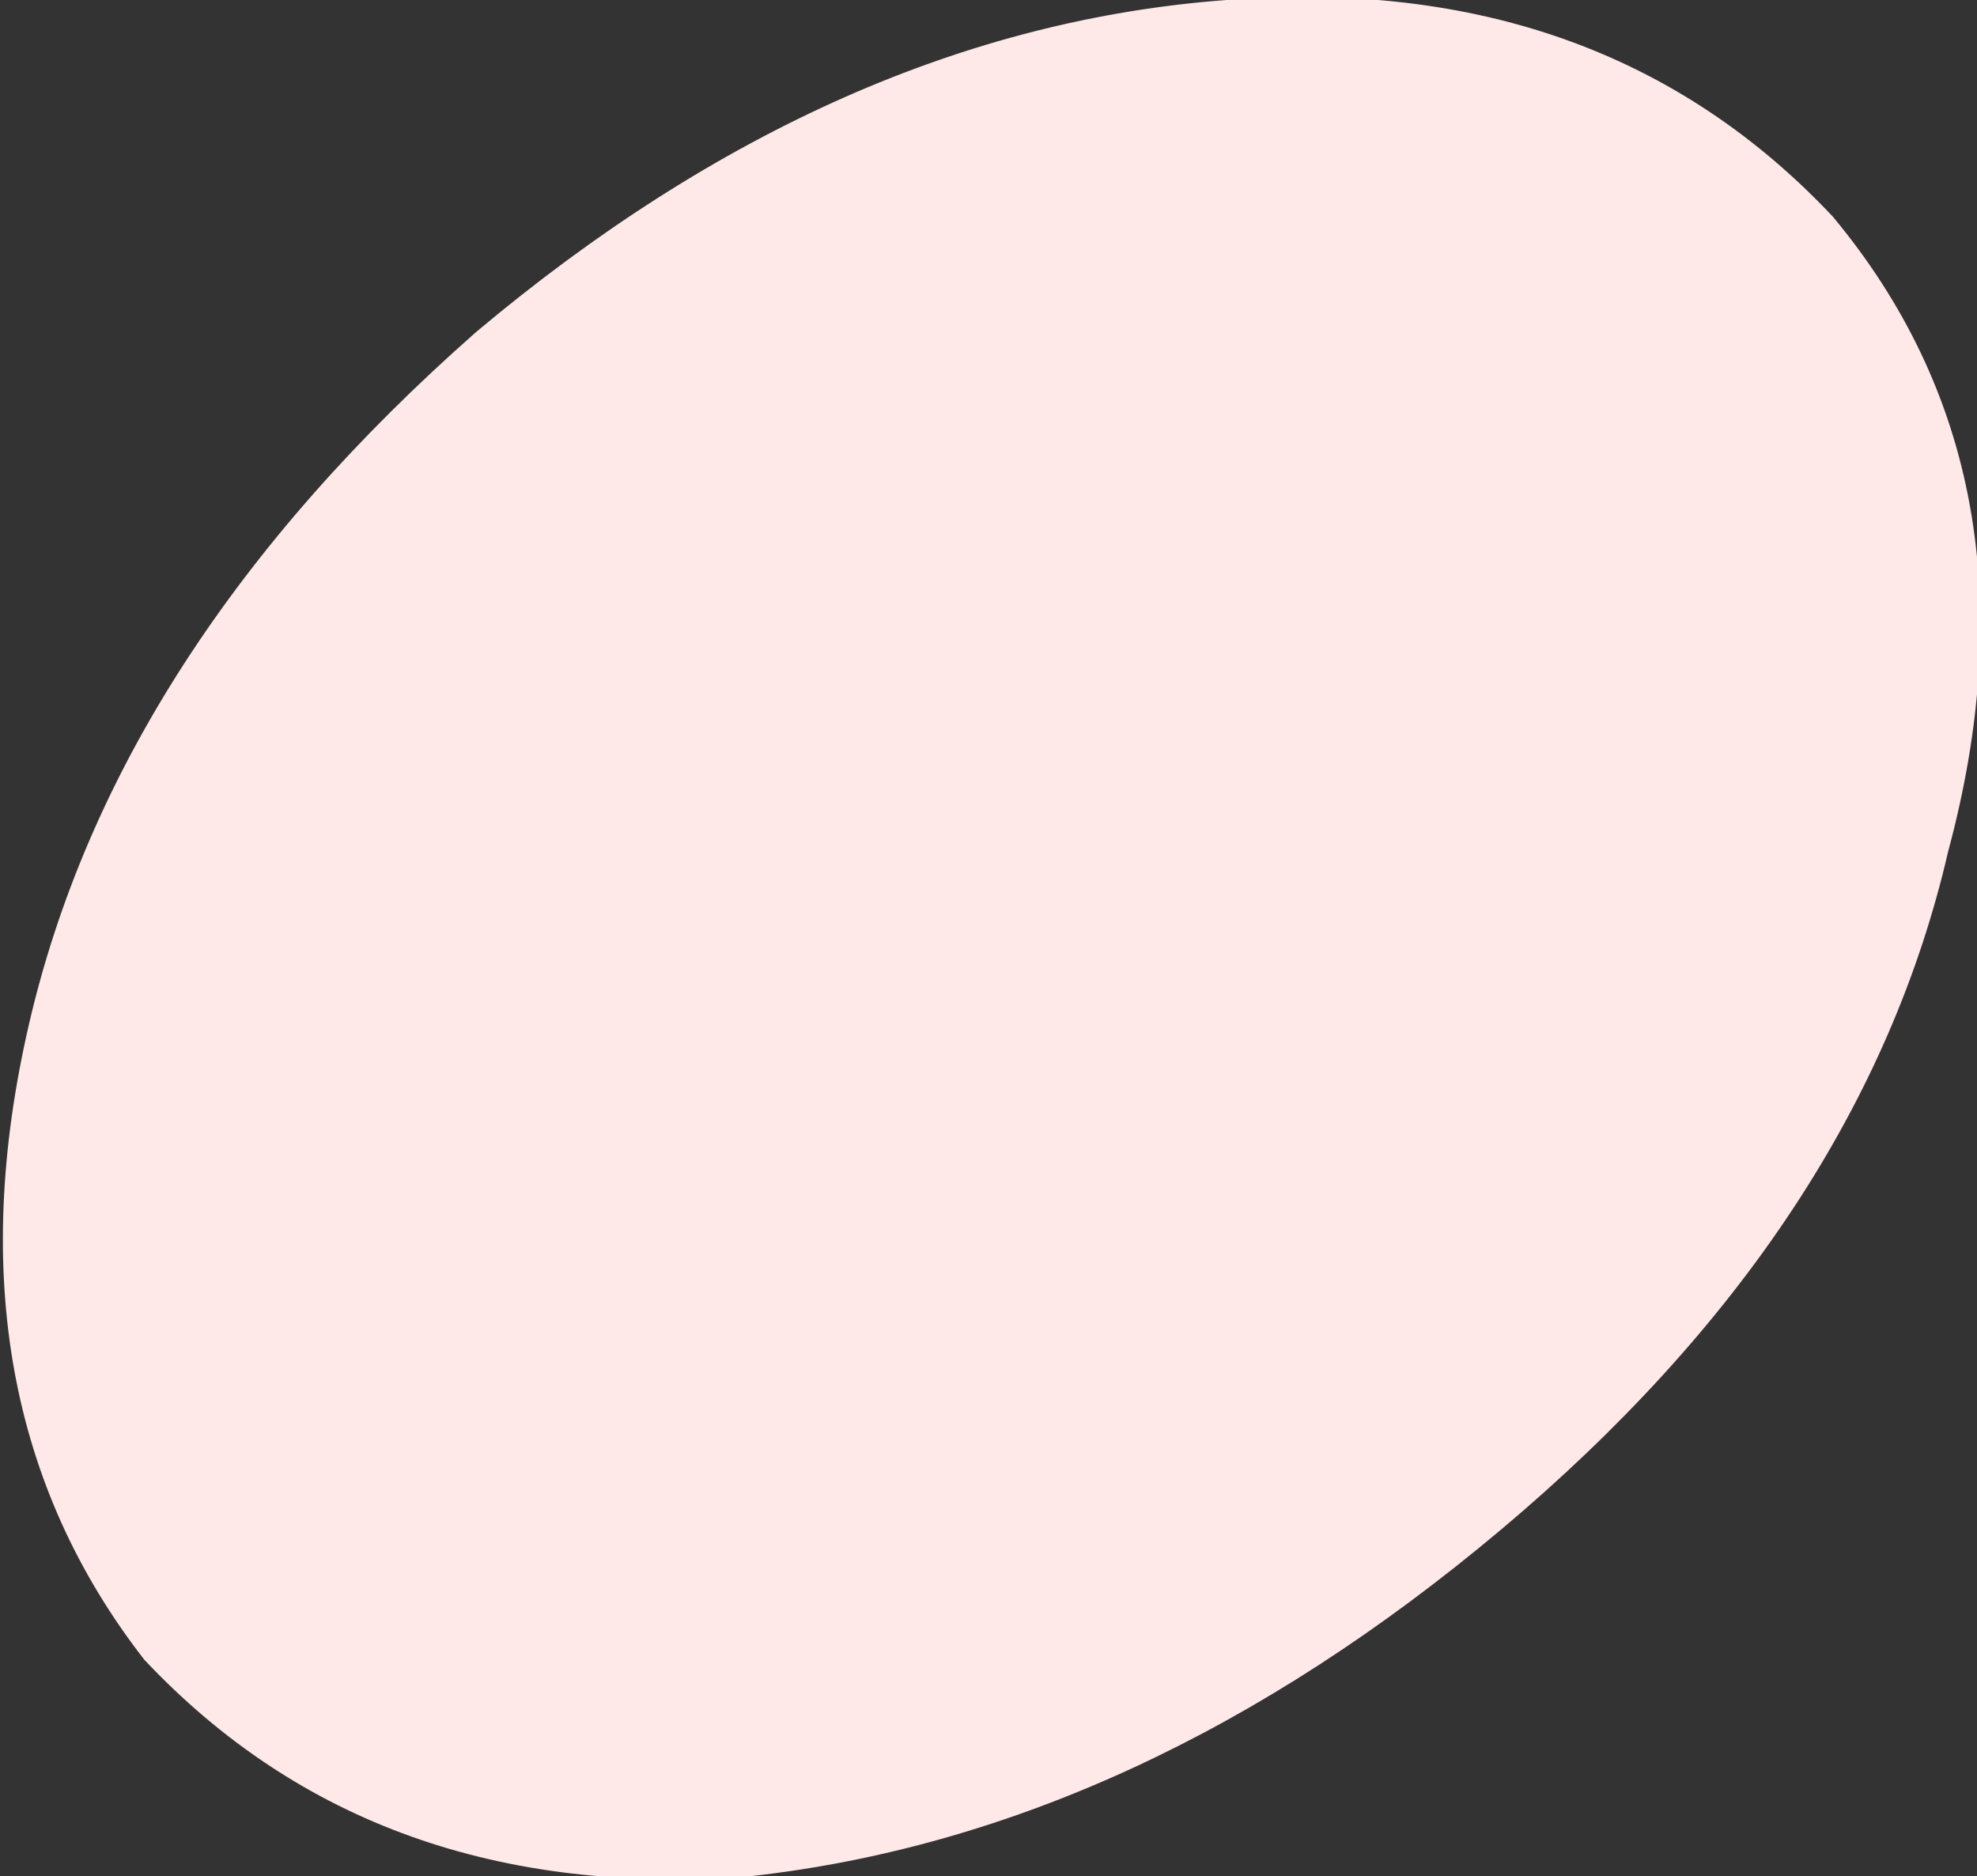 <?xml version="1.0" encoding="UTF-8" standalone="no"?>
<svg xmlns:xlink="http://www.w3.org/1999/xlink" height="6.5px" width="6.85px" xmlns="http://www.w3.org/2000/svg">
  <rect width="100%" height="100%" fill="#333333" stroke="none"/>
  <g transform="matrix(1.0, 0.0, 0.0, 1.0, 0.1, 0.0)">
    <path d="M4.15 0.0 Q5.45 -0.1 6.25 0.75 7.0 1.65 6.65 2.95 6.35 4.25 5.1 5.3 3.85 6.35 2.5 6.5 1.2 6.6 0.4 5.75 -0.3 4.85 0.0 3.55 0.3 2.25 1.55 1.15 2.8 0.1 4.15 0.0" fill="#ffe8e8" fill-rule="evenodd" stroke="none"/>
  </g>
</svg>

